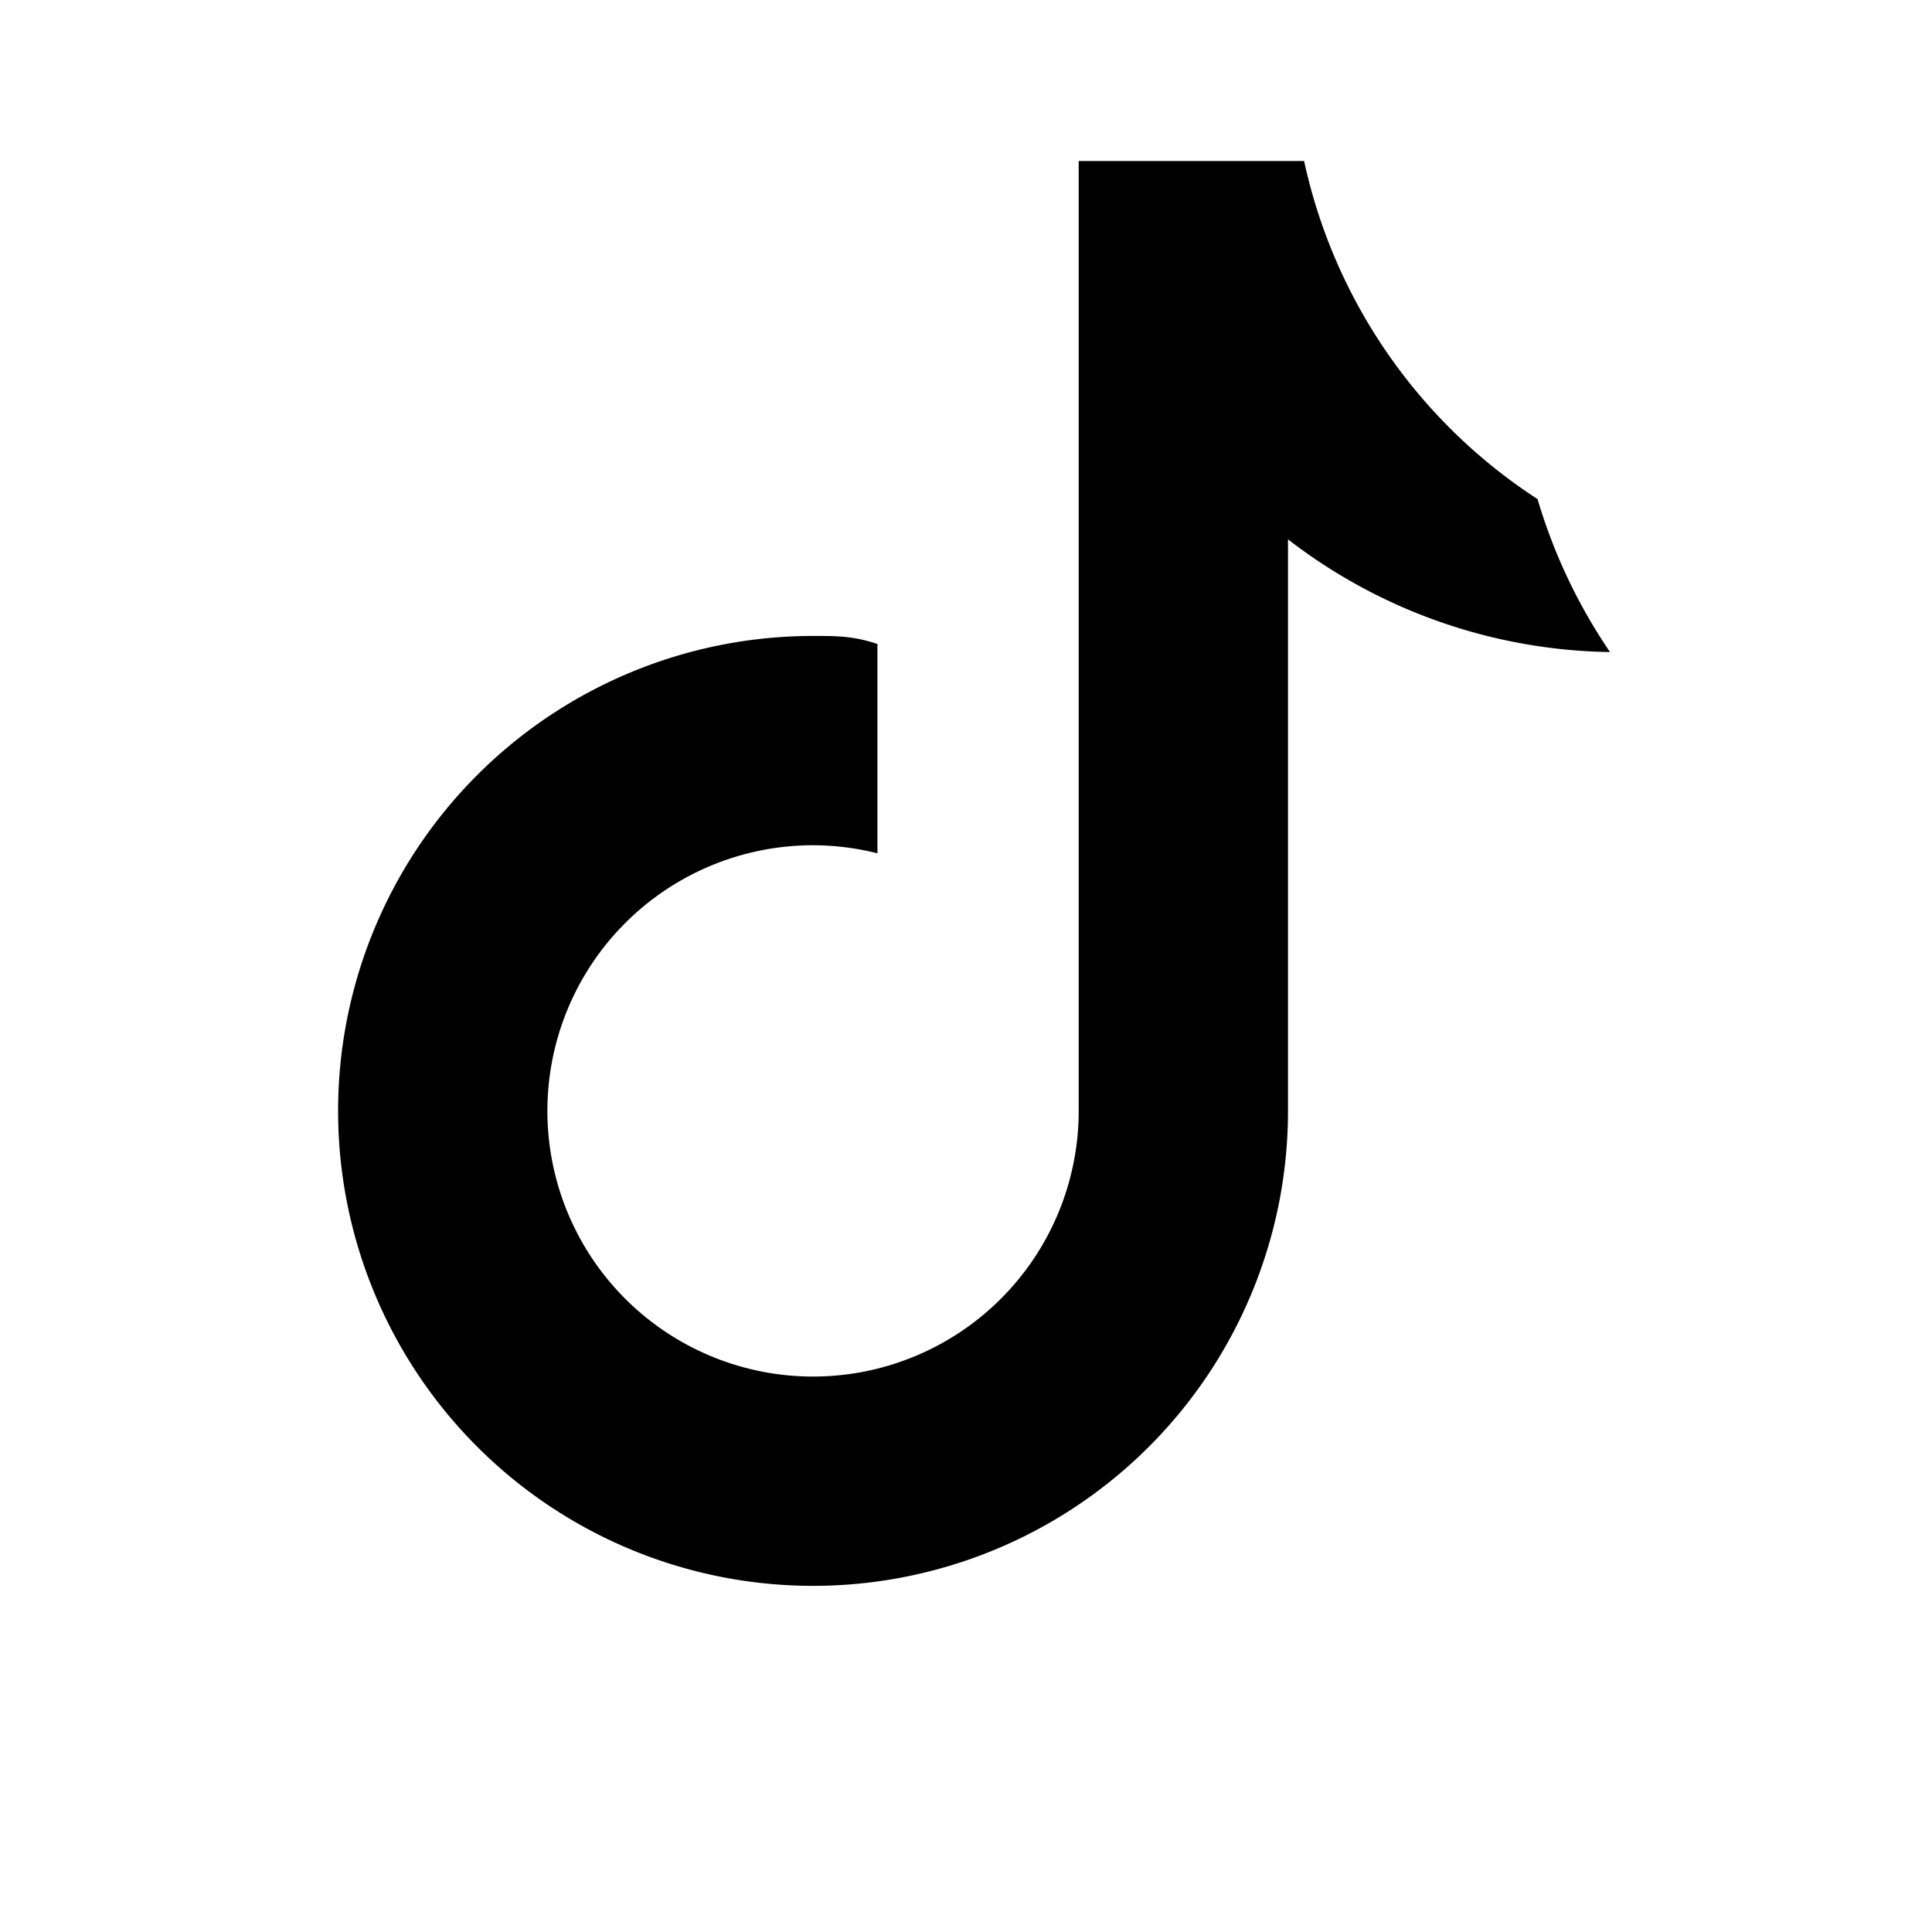 <svg xmlns="http://www.w3.org/2000/svg" viewBox="0 0 24 24" fill="currentColor"><path d="M20 8.1a6.7 6.7 0 01-4-1.4v7.1a5.9 5.9 0 11-5.9-5.9c.3 0 .5 0 .8.1v2.6a3.3 3.3 0 00-.8-.1 3.3 3.3 0 103.3 3.3V2h2.8a6.7 6.7 0 002.9 4.2A6.8 6.8 0 0020 8.1z"/></svg>
